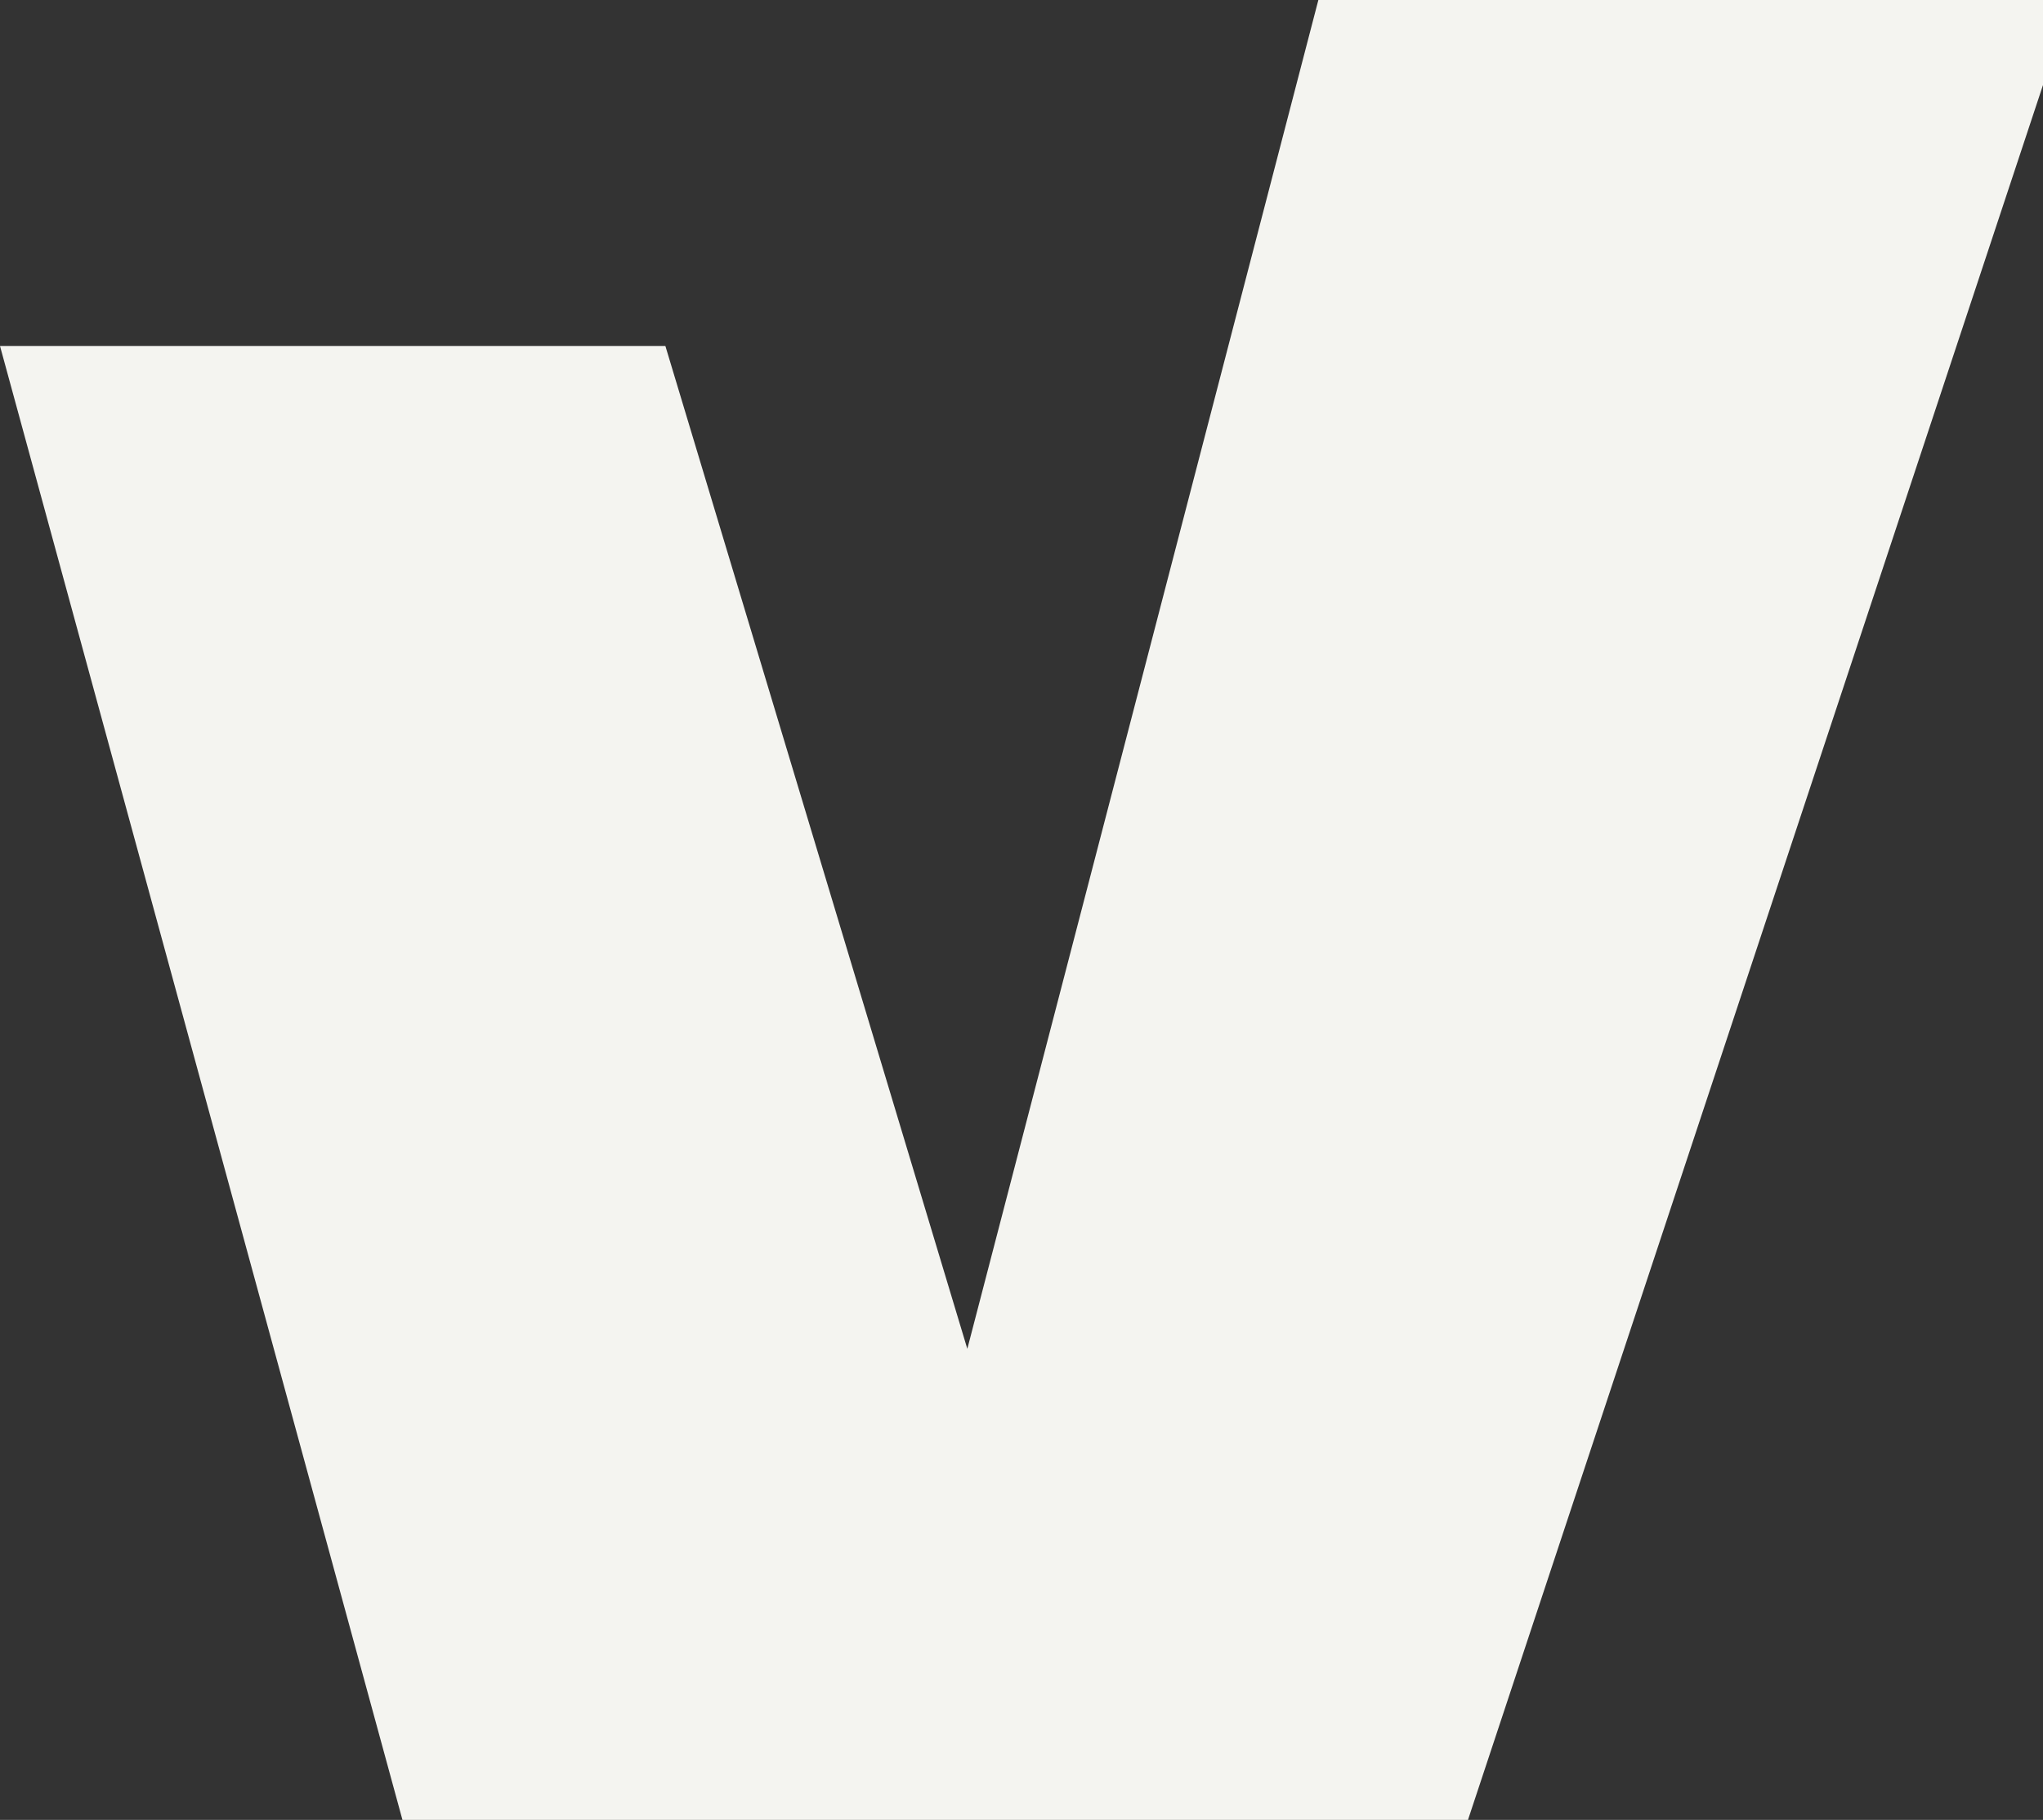 <svg width="659" height="587" fill="none" xmlns="http://www.w3.org/2000/svg" preserveAspectRatio="none"><rect width="100%" height="100%" fill="#333333" stroke="none"/><path d="M437.75-48 312.024 435.064 214.63 111.599H0L129.818 587h343.701L684-48H437.75Z" fill="#F4F4F0"/></svg>
